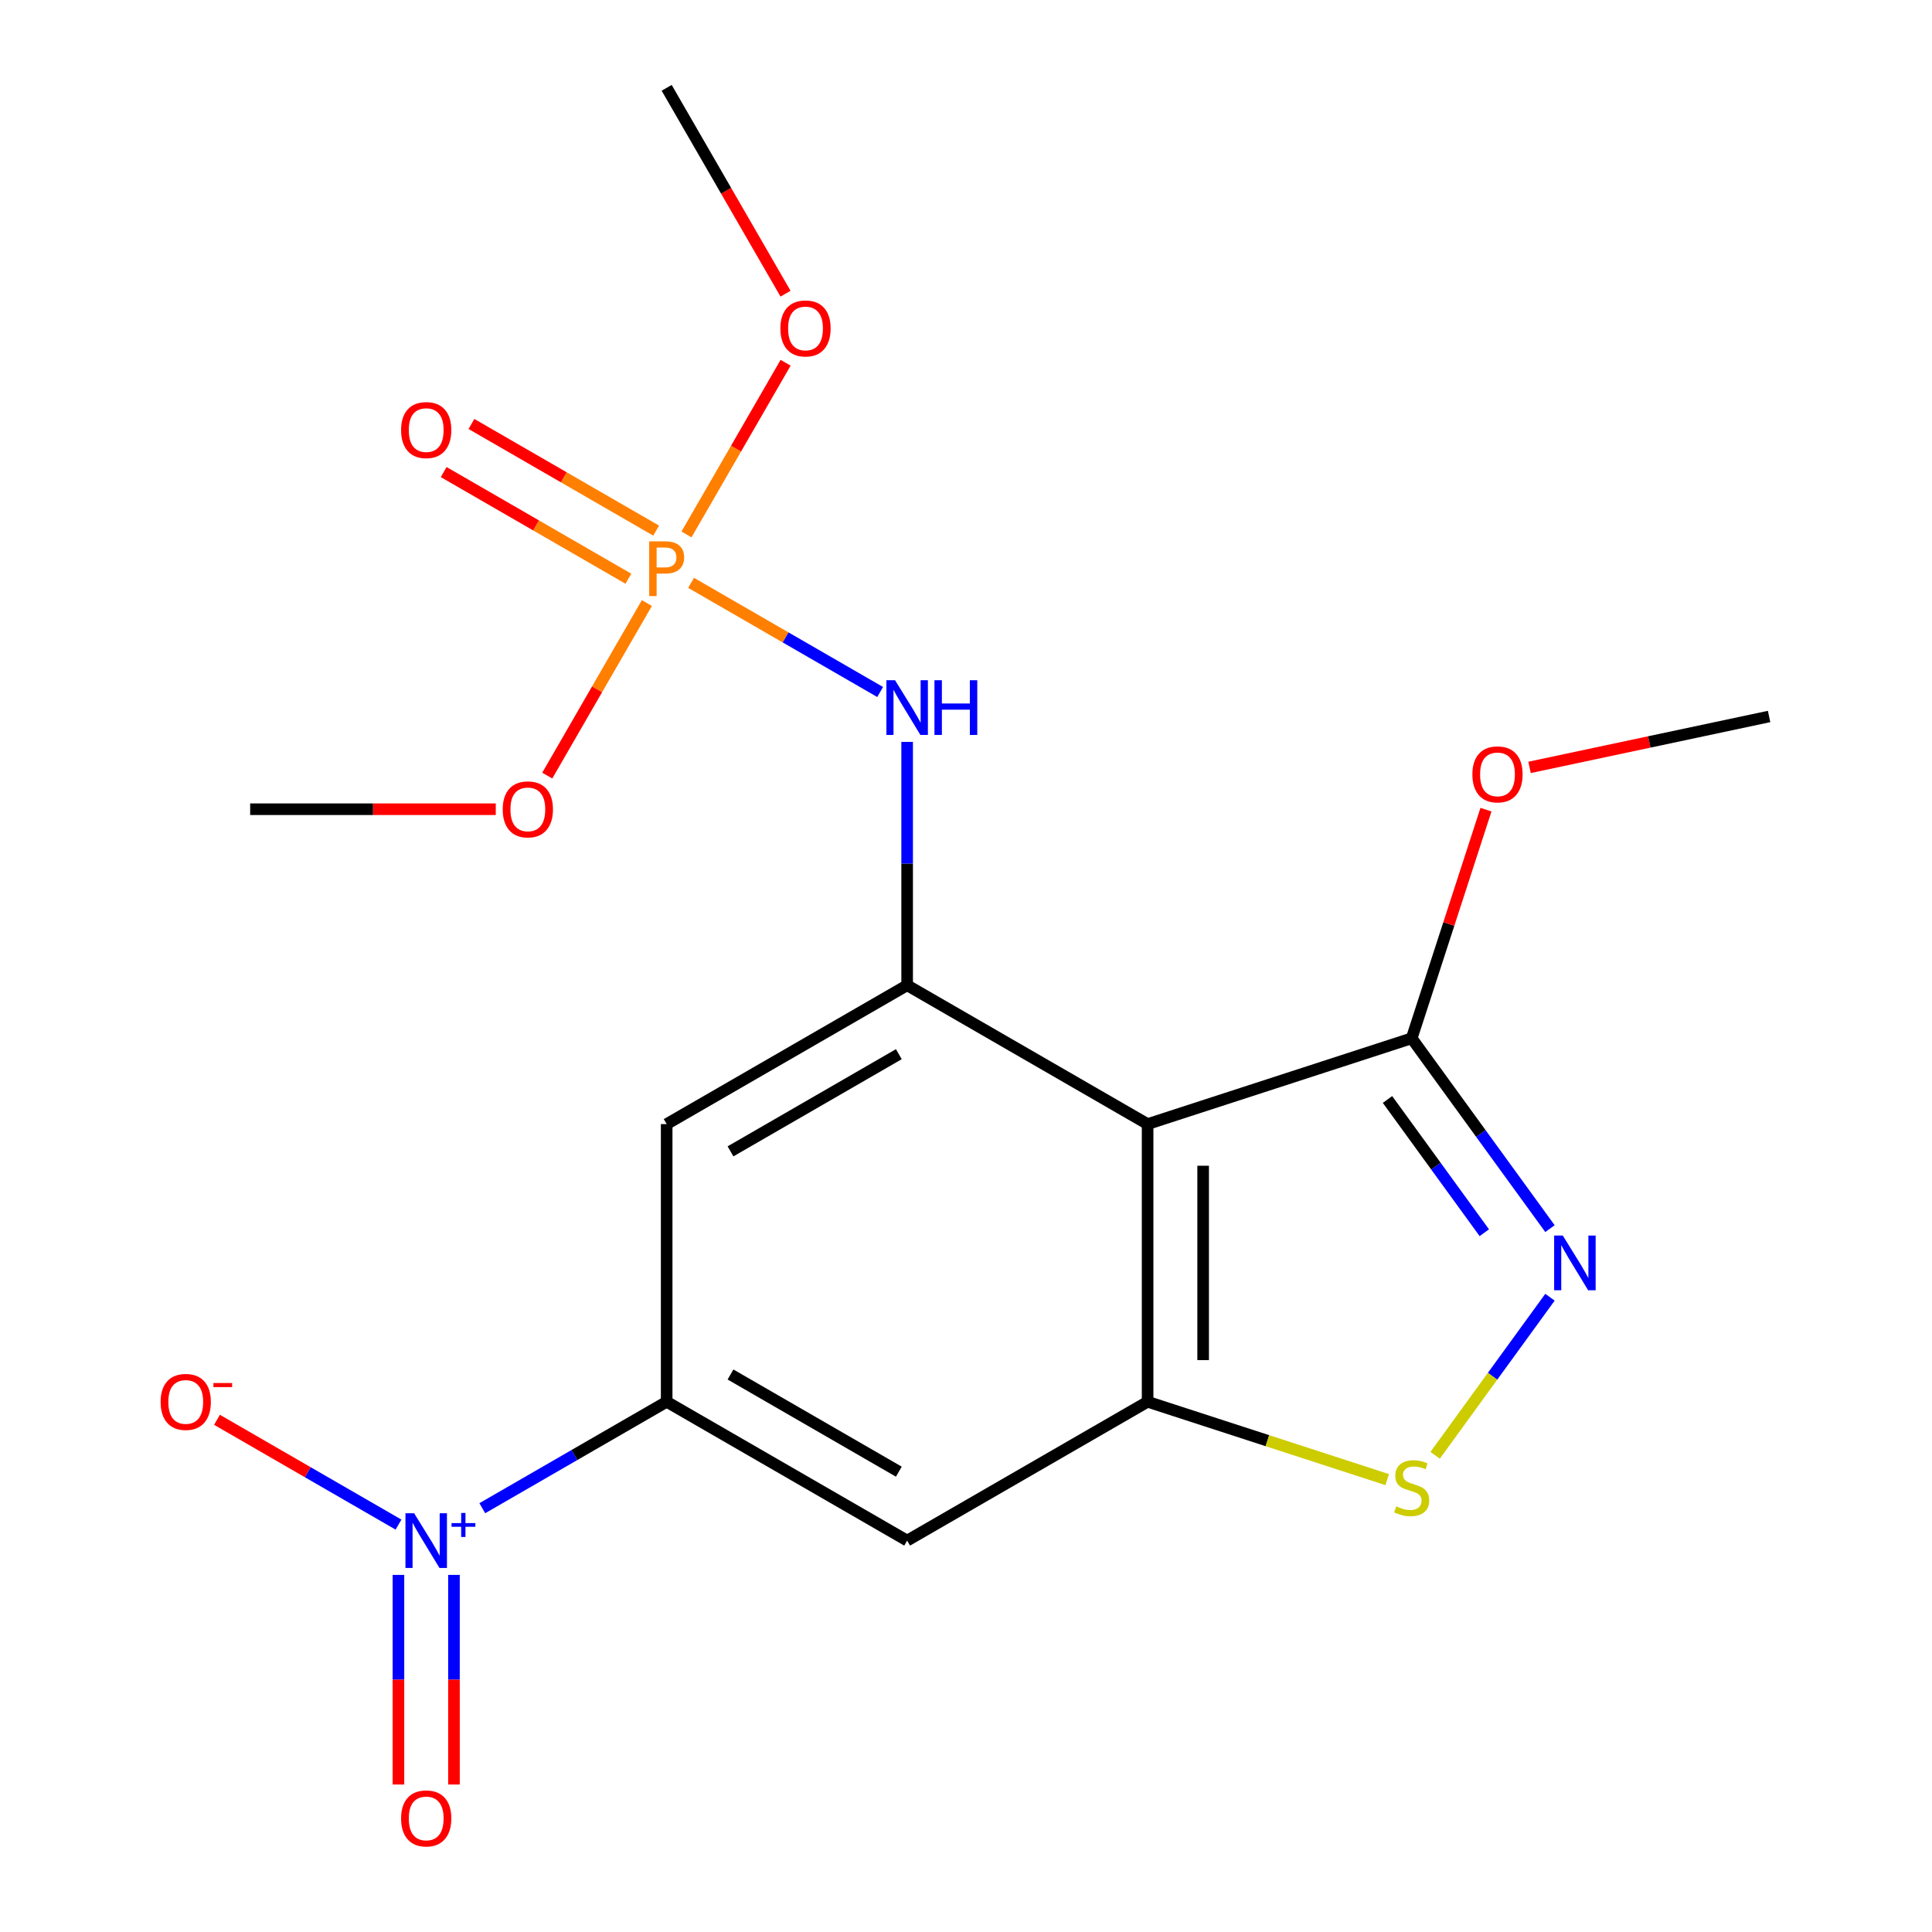 <?xml version='1.0' encoding='iso-8859-1'?>
<svg version='1.1' baseProfile='full'
              xmlns='http://www.w3.org/2000/svg'
                      xmlns:rdkit='http://www.rdkit.org/xml'
                      xmlns:xlink='http://www.w3.org/1999/xlink'
                  xml:space='preserve'
width='1000px' height='1000px' viewBox='0 0 1000 1000'>
<!-- END OF HEADER -->
<rect style='opacity:1.0;fill:#FFFFFF;stroke:none' width='1000' height='1000' x='0' y='0'> </rect>
<path class='bond-0' d='M 594,581.828 L 594,725.549' style='fill:none;fill-rule:evenodd;stroke:#000000;stroke-width:6px;stroke-linecap:butt;stroke-linejoin:miter;stroke-opacity:1' />
<path class='bond-0' d='M 622.744,603.386 L 622.744,703.991' style='fill:none;fill-rule:evenodd;stroke:#000000;stroke-width:6px;stroke-linecap:butt;stroke-linejoin:miter;stroke-opacity:1' />
<path class='bond-1' d='M 594,581.828 L 469.534,509.968' style='fill:none;fill-rule:evenodd;stroke:#000000;stroke-width:6px;stroke-linecap:butt;stroke-linejoin:miter;stroke-opacity:1' />
<path class='bond-2' d='M 594,581.828 L 730.687,537.416' style='fill:none;fill-rule:evenodd;stroke:#000000;stroke-width:6px;stroke-linecap:butt;stroke-linejoin:miter;stroke-opacity:1' />
<path class='bond-3' d='M 249.64,780.644 L 297.354,753.097' style='fill:none;fill-rule:evenodd;stroke:#0000FF;stroke-width:6px;stroke-linecap:butt;stroke-linejoin:miter;stroke-opacity:1' />
<path class='bond-3' d='M 297.354,753.097 L 345.068,725.549' style='fill:none;fill-rule:evenodd;stroke:#000000;stroke-width:6px;stroke-linecap:butt;stroke-linejoin:miter;stroke-opacity:1' />
<path class='bond-4' d='M 206.269,789.134 L 159.293,762.012' style='fill:none;fill-rule:evenodd;stroke:#0000FF;stroke-width:6px;stroke-linecap:butt;stroke-linejoin:miter;stroke-opacity:1' />
<path class='bond-4' d='M 159.293,762.012 L 112.316,734.89' style='fill:none;fill-rule:evenodd;stroke:#FF0000;stroke-width:6px;stroke-linecap:butt;stroke-linejoin:miter;stroke-opacity:1' />
<path class='bond-5' d='M 206.23,815.162 L 206.23,869.412' style='fill:none;fill-rule:evenodd;stroke:#0000FF;stroke-width:6px;stroke-linecap:butt;stroke-linejoin:miter;stroke-opacity:1' />
<path class='bond-5' d='M 206.23,869.412 L 206.23,923.661' style='fill:none;fill-rule:evenodd;stroke:#FF0000;stroke-width:6px;stroke-linecap:butt;stroke-linejoin:miter;stroke-opacity:1' />
<path class='bond-5' d='M 234.974,815.162 L 234.974,869.412' style='fill:none;fill-rule:evenodd;stroke:#0000FF;stroke-width:6px;stroke-linecap:butt;stroke-linejoin:miter;stroke-opacity:1' />
<path class='bond-5' d='M 234.974,869.412 L 234.974,923.661' style='fill:none;fill-rule:evenodd;stroke:#FF0000;stroke-width:6px;stroke-linecap:butt;stroke-linejoin:miter;stroke-opacity:1' />
<path class='bond-6' d='M 594,725.549 L 656.007,745.696' style='fill:none;fill-rule:evenodd;stroke:#000000;stroke-width:6px;stroke-linecap:butt;stroke-linejoin:miter;stroke-opacity:1' />
<path class='bond-6' d='M 656.007,745.696 L 718.014,765.843' style='fill:none;fill-rule:evenodd;stroke:#CCCC00;stroke-width:6px;stroke-linecap:butt;stroke-linejoin:miter;stroke-opacity:1' />
<path class='bond-7' d='M 594,725.549 L 469.534,797.409' style='fill:none;fill-rule:evenodd;stroke:#000000;stroke-width:6px;stroke-linecap:butt;stroke-linejoin:miter;stroke-opacity:1' />
<path class='bond-8' d='M 802.265,635.935 L 766.476,586.676' style='fill:none;fill-rule:evenodd;stroke:#0000FF;stroke-width:6px;stroke-linecap:butt;stroke-linejoin:miter;stroke-opacity:1' />
<path class='bond-8' d='M 766.476,586.676 L 730.687,537.416' style='fill:none;fill-rule:evenodd;stroke:#000000;stroke-width:6px;stroke-linecap:butt;stroke-linejoin:miter;stroke-opacity:1' />
<path class='bond-8' d='M 768.274,638.053 L 743.222,603.571' style='fill:none;fill-rule:evenodd;stroke:#0000FF;stroke-width:6px;stroke-linecap:butt;stroke-linejoin:miter;stroke-opacity:1' />
<path class='bond-8' d='M 743.222,603.571 L 718.169,569.089' style='fill:none;fill-rule:evenodd;stroke:#000000;stroke-width:6px;stroke-linecap:butt;stroke-linejoin:miter;stroke-opacity:1' />
<path class='bond-9' d='M 802.265,671.441 L 772.538,712.357' style='fill:none;fill-rule:evenodd;stroke:#0000FF;stroke-width:6px;stroke-linecap:butt;stroke-linejoin:miter;stroke-opacity:1' />
<path class='bond-9' d='M 772.538,712.357 L 742.811,753.273' style='fill:none;fill-rule:evenodd;stroke:#CCCC00;stroke-width:6px;stroke-linecap:butt;stroke-linejoin:miter;stroke-opacity:1' />
<path class='bond-10' d='M 469.534,509.968 L 469.534,446.984' style='fill:none;fill-rule:evenodd;stroke:#000000;stroke-width:6px;stroke-linecap:butt;stroke-linejoin:miter;stroke-opacity:1' />
<path class='bond-10' d='M 469.534,446.984 L 469.534,384' style='fill:none;fill-rule:evenodd;stroke:#0000FF;stroke-width:6px;stroke-linecap:butt;stroke-linejoin:miter;stroke-opacity:1' />
<path class='bond-11' d='M 469.534,509.968 L 345.068,581.828' style='fill:none;fill-rule:evenodd;stroke:#000000;stroke-width:6px;stroke-linecap:butt;stroke-linejoin:miter;stroke-opacity:1' />
<path class='bond-11' d='M 465.236,545.64 L 378.11,595.942' style='fill:none;fill-rule:evenodd;stroke:#000000;stroke-width:6px;stroke-linecap:butt;stroke-linejoin:miter;stroke-opacity:1' />
<path class='bond-12' d='M 357.701,301.68 L 406.634,329.931' style='fill:none;fill-rule:evenodd;stroke:#FF7F00;stroke-width:6px;stroke-linecap:butt;stroke-linejoin:miter;stroke-opacity:1' />
<path class='bond-12' d='M 406.634,329.931 L 455.566,358.182' style='fill:none;fill-rule:evenodd;stroke:#0000FF;stroke-width:6px;stroke-linecap:butt;stroke-linejoin:miter;stroke-opacity:1' />
<path class='bond-13' d='M 339.621,274.646 L 291.819,247.047' style='fill:none;fill-rule:evenodd;stroke:#FF7F00;stroke-width:6px;stroke-linecap:butt;stroke-linejoin:miter;stroke-opacity:1' />
<path class='bond-13' d='M 291.819,247.047 L 244.017,219.449' style='fill:none;fill-rule:evenodd;stroke:#FF0000;stroke-width:6px;stroke-linecap:butt;stroke-linejoin:miter;stroke-opacity:1' />
<path class='bond-13' d='M 325.249,299.539 L 277.447,271.941' style='fill:none;fill-rule:evenodd;stroke:#FF7F00;stroke-width:6px;stroke-linecap:butt;stroke-linejoin:miter;stroke-opacity:1' />
<path class='bond-13' d='M 277.447,271.941 L 229.645,244.342' style='fill:none;fill-rule:evenodd;stroke:#FF0000;stroke-width:6px;stroke-linecap:butt;stroke-linejoin:miter;stroke-opacity:1' />
<path class='bond-14' d='M 355.318,276.633 L 380.973,232.197' style='fill:none;fill-rule:evenodd;stroke:#FF7F00;stroke-width:6px;stroke-linecap:butt;stroke-linejoin:miter;stroke-opacity:1' />
<path class='bond-14' d='M 380.973,232.197 L 406.628,187.761' style='fill:none;fill-rule:evenodd;stroke:#FF0000;stroke-width:6px;stroke-linecap:butt;stroke-linejoin:miter;stroke-opacity:1' />
<path class='bond-15' d='M 334.819,312.139 L 309.036,356.796' style='fill:none;fill-rule:evenodd;stroke:#FF7F00;stroke-width:6px;stroke-linecap:butt;stroke-linejoin:miter;stroke-opacity:1' />
<path class='bond-15' d='M 309.036,356.796 L 283.254,401.452' style='fill:none;fill-rule:evenodd;stroke:#FF0000;stroke-width:6px;stroke-linecap:butt;stroke-linejoin:miter;stroke-opacity:1' />
<path class='bond-16' d='M 345.068,725.549 L 345.068,581.828' style='fill:none;fill-rule:evenodd;stroke:#000000;stroke-width:6px;stroke-linecap:butt;stroke-linejoin:miter;stroke-opacity:1' />
<path class='bond-17' d='M 345.068,725.549 L 469.534,797.409' style='fill:none;fill-rule:evenodd;stroke:#000000;stroke-width:6px;stroke-linecap:butt;stroke-linejoin:miter;stroke-opacity:1' />
<path class='bond-17' d='M 378.11,711.435 L 465.236,761.737' style='fill:none;fill-rule:evenodd;stroke:#000000;stroke-width:6px;stroke-linecap:butt;stroke-linejoin:miter;stroke-opacity:1' />
<path class='bond-18' d='M 730.687,537.416 L 749.911,478.249' style='fill:none;fill-rule:evenodd;stroke:#000000;stroke-width:6px;stroke-linecap:butt;stroke-linejoin:miter;stroke-opacity:1' />
<path class='bond-18' d='M 749.911,478.249 L 769.136,419.082' style='fill:none;fill-rule:evenodd;stroke:#FF0000;stroke-width:6px;stroke-linecap:butt;stroke-linejoin:miter;stroke-opacity:1' />
<path class='bond-19' d='M 406.587,152.007 L 375.827,98.731' style='fill:none;fill-rule:evenodd;stroke:#FF0000;stroke-width:6px;stroke-linecap:butt;stroke-linejoin:miter;stroke-opacity:1' />
<path class='bond-19' d='M 375.827,98.731 L 345.068,45.455' style='fill:none;fill-rule:evenodd;stroke:#000000;stroke-width:6px;stroke-linecap:butt;stroke-linejoin:miter;stroke-opacity:1' />
<path class='bond-20' d='M 256.615,418.852 L 193.051,418.852' style='fill:none;fill-rule:evenodd;stroke:#FF0000;stroke-width:6px;stroke-linecap:butt;stroke-linejoin:miter;stroke-opacity:1' />
<path class='bond-20' d='M 193.051,418.852 L 129.487,418.852' style='fill:none;fill-rule:evenodd;stroke:#000000;stroke-width:6px;stroke-linecap:butt;stroke-linejoin:miter;stroke-opacity:1' />
<path class='bond-21' d='M 791.692,397.202 L 853.686,384.025' style='fill:none;fill-rule:evenodd;stroke:#FF0000;stroke-width:6px;stroke-linecap:butt;stroke-linejoin:miter;stroke-opacity:1' />
<path class='bond-21' d='M 853.686,384.025 L 915.679,370.848' style='fill:none;fill-rule:evenodd;stroke:#000000;stroke-width:6px;stroke-linecap:butt;stroke-linejoin:miter;stroke-opacity:1' />
<path  class='atom-1' d='M 214.342 783.249
L 223.622 798.249
Q 224.542 799.729, 226.022 802.409
Q 227.502 805.089, 227.582 805.249
L 227.582 783.249
L 231.342 783.249
L 231.342 811.569
L 227.462 811.569
L 217.502 795.169
Q 216.342 793.249, 215.102 791.049
Q 213.902 788.849, 213.542 788.169
L 213.542 811.569
L 209.862 811.569
L 209.862 783.249
L 214.342 783.249
' fill='#0000FF'/>
<path  class='atom-1' d='M 233.718 788.354
L 238.708 788.354
L 238.708 783.101
L 240.926 783.101
L 240.926 788.354
L 246.047 788.354
L 246.047 790.255
L 240.926 790.255
L 240.926 795.535
L 238.708 795.535
L 238.708 790.255
L 233.718 790.255
L 233.718 788.354
' fill='#0000FF'/>
<path  class='atom-3' d='M 808.904 639.528
L 818.184 654.528
Q 819.104 656.008, 820.584 658.688
Q 822.064 661.368, 822.144 661.528
L 822.144 639.528
L 825.904 639.528
L 825.904 667.848
L 822.024 667.848
L 812.064 651.448
Q 810.904 649.528, 809.664 647.328
Q 808.464 645.128, 808.104 644.448
L 808.104 667.848
L 804.424 667.848
L 804.424 639.528
L 808.904 639.528
' fill='#0000FF'/>
<path  class='atom-5' d='M 344.388 280.226
Q 349.228 280.226, 351.668 282.426
Q 354.108 284.586, 354.108 288.546
Q 354.108 292.466, 351.588 294.706
Q 349.108 296.906, 344.388 296.906
L 339.868 296.906
L 339.868 308.546
L 336.028 308.546
L 336.028 280.226
L 344.388 280.226
M 344.388 293.706
Q 347.148 293.706, 348.628 292.386
Q 350.108 291.066, 350.108 288.546
Q 350.108 286.026, 348.628 284.746
Q 347.188 283.426, 344.388 283.426
L 339.868 283.426
L 339.868 293.706
L 344.388 293.706
' fill='#FF7F00'/>
<path  class='atom-6' d='M 722.687 779.681
Q 723.007 779.801, 724.327 780.361
Q 725.647 780.921, 727.087 781.281
Q 728.567 781.601, 730.007 781.601
Q 732.687 781.601, 734.247 780.321
Q 735.807 779.001, 735.807 776.721
Q 735.807 775.161, 735.007 774.201
Q 734.247 773.241, 733.047 772.721
Q 731.847 772.201, 729.847 771.601
Q 727.327 770.841, 725.807 770.121
Q 724.327 769.401, 723.247 767.881
Q 722.207 766.361, 722.207 763.801
Q 722.207 760.241, 724.607 758.041
Q 727.047 755.841, 731.847 755.841
Q 735.127 755.841, 738.847 757.401
L 737.927 760.481
Q 734.527 759.081, 731.967 759.081
Q 729.207 759.081, 727.687 760.241
Q 726.167 761.361, 726.207 763.321
Q 726.207 764.841, 726.967 765.761
Q 727.767 766.681, 728.887 767.201
Q 730.047 767.721, 731.967 768.321
Q 734.527 769.121, 736.047 769.921
Q 737.567 770.721, 738.647 772.361
Q 739.767 773.961, 739.767 776.721
Q 739.767 780.641, 737.127 782.761
Q 734.527 784.841, 730.167 784.841
Q 727.647 784.841, 725.727 784.281
Q 723.847 783.761, 721.607 782.841
L 722.687 779.681
' fill='#CCCC00'/>
<path  class='atom-9' d='M 463.274 352.087
L 472.554 367.087
Q 473.474 368.567, 474.954 371.247
Q 476.434 373.927, 476.514 374.087
L 476.514 352.087
L 480.274 352.087
L 480.274 380.407
L 476.394 380.407
L 466.434 364.007
Q 465.274 362.087, 464.034 359.887
Q 462.834 357.687, 462.474 357.007
L 462.474 380.407
L 458.794 380.407
L 458.794 352.087
L 463.274 352.087
' fill='#0000FF'/>
<path  class='atom-9' d='M 483.674 352.087
L 487.514 352.087
L 487.514 364.127
L 501.994 364.127
L 501.994 352.087
L 505.834 352.087
L 505.834 380.407
L 501.994 380.407
L 501.994 367.327
L 487.514 367.327
L 487.514 380.407
L 483.674 380.407
L 483.674 352.087
' fill='#0000FF'/>
<path  class='atom-12' d='M 83.136 725.629
Q 83.136 718.829, 86.496 715.029
Q 89.856 711.229, 96.136 711.229
Q 102.417 711.229, 105.777 715.029
Q 109.137 718.829, 109.137 725.629
Q 109.137 732.509, 105.737 736.429
Q 102.337 740.309, 96.136 740.309
Q 89.897 740.309, 86.496 736.429
Q 83.136 732.549, 83.136 725.629
M 96.136 737.109
Q 100.457 737.109, 102.777 734.229
Q 105.137 731.309, 105.137 725.629
Q 105.137 720.069, 102.777 717.269
Q 100.457 714.429, 96.136 714.429
Q 91.817 714.429, 89.457 717.229
Q 87.136 720.029, 87.136 725.629
Q 87.136 731.349, 89.457 734.229
Q 91.817 737.109, 96.136 737.109
' fill='#FF0000'/>
<path  class='atom-12' d='M 110.457 715.851
L 120.145 715.851
L 120.145 717.963
L 110.457 717.963
L 110.457 715.851
' fill='#FF0000'/>
<path  class='atom-13' d='M 207.602 941.21
Q 207.602 934.41, 210.962 930.61
Q 214.322 926.81, 220.602 926.81
Q 226.882 926.81, 230.242 930.61
Q 233.602 934.41, 233.602 941.21
Q 233.602 948.09, 230.202 952.01
Q 226.802 955.89, 220.602 955.89
Q 214.362 955.89, 210.962 952.01
Q 207.602 948.13, 207.602 941.21
M 220.602 952.69
Q 224.922 952.69, 227.242 949.81
Q 229.602 946.89, 229.602 941.21
Q 229.602 935.65, 227.242 932.85
Q 224.922 930.01, 220.602 930.01
Q 216.282 930.01, 213.922 932.81
Q 211.602 935.61, 211.602 941.21
Q 211.602 946.93, 213.922 949.81
Q 216.282 952.69, 220.602 952.69
' fill='#FF0000'/>
<path  class='atom-14' d='M 207.602 222.606
Q 207.602 215.806, 210.962 212.006
Q 214.322 208.206, 220.602 208.206
Q 226.882 208.206, 230.242 212.006
Q 233.602 215.806, 233.602 222.606
Q 233.602 229.486, 230.202 233.406
Q 226.802 237.286, 220.602 237.286
Q 214.362 237.286, 210.962 233.406
Q 207.602 229.526, 207.602 222.606
M 220.602 234.086
Q 224.922 234.086, 227.242 231.206
Q 229.602 228.286, 229.602 222.606
Q 229.602 217.046, 227.242 214.246
Q 224.922 211.406, 220.602 211.406
Q 216.282 211.406, 213.922 214.206
Q 211.602 217.006, 211.602 222.606
Q 211.602 228.326, 213.922 231.206
Q 216.282 234.086, 220.602 234.086
' fill='#FF0000'/>
<path  class='atom-15' d='M 403.929 170
Q 403.929 163.2, 407.289 159.4
Q 410.649 155.6, 416.929 155.6
Q 423.209 155.6, 426.569 159.4
Q 429.929 163.2, 429.929 170
Q 429.929 176.88, 426.529 180.8
Q 423.129 184.68, 416.929 184.68
Q 410.689 184.68, 407.289 180.8
Q 403.929 176.92, 403.929 170
M 416.929 181.48
Q 421.249 181.48, 423.569 178.6
Q 425.929 175.68, 425.929 170
Q 425.929 164.44, 423.569 161.64
Q 421.249 158.8, 416.929 158.8
Q 412.609 158.8, 410.249 161.6
Q 407.929 164.4, 407.929 170
Q 407.929 175.72, 410.249 178.6
Q 412.609 181.48, 416.929 181.48
' fill='#FF0000'/>
<path  class='atom-16' d='M 260.208 418.932
Q 260.208 412.132, 263.568 408.332
Q 266.928 404.532, 273.208 404.532
Q 279.488 404.532, 282.848 408.332
Q 286.208 412.132, 286.208 418.932
Q 286.208 425.812, 282.808 429.732
Q 279.408 433.612, 273.208 433.612
Q 266.968 433.612, 263.568 429.732
Q 260.208 425.852, 260.208 418.932
M 273.208 430.412
Q 277.528 430.412, 279.848 427.532
Q 282.208 424.612, 282.208 418.932
Q 282.208 413.372, 279.848 410.572
Q 277.528 407.732, 273.208 407.732
Q 268.888 407.732, 266.528 410.532
Q 264.208 413.332, 264.208 418.932
Q 264.208 424.652, 266.528 427.532
Q 268.888 430.412, 273.208 430.412
' fill='#FF0000'/>
<path  class='atom-17' d='M 762.099 400.809
Q 762.099 394.009, 765.459 390.209
Q 768.819 386.409, 775.099 386.409
Q 781.379 386.409, 784.739 390.209
Q 788.099 394.009, 788.099 400.809
Q 788.099 407.689, 784.699 411.609
Q 781.299 415.489, 775.099 415.489
Q 768.859 415.489, 765.459 411.609
Q 762.099 407.729, 762.099 400.809
M 775.099 412.289
Q 779.419 412.289, 781.739 409.409
Q 784.099 406.489, 784.099 400.809
Q 784.099 395.249, 781.739 392.449
Q 779.419 389.609, 775.099 389.609
Q 770.779 389.609, 768.419 392.409
Q 766.099 395.209, 766.099 400.809
Q 766.099 406.529, 768.419 409.409
Q 770.779 412.289, 775.099 412.289
' fill='#FF0000'/>
</svg>
